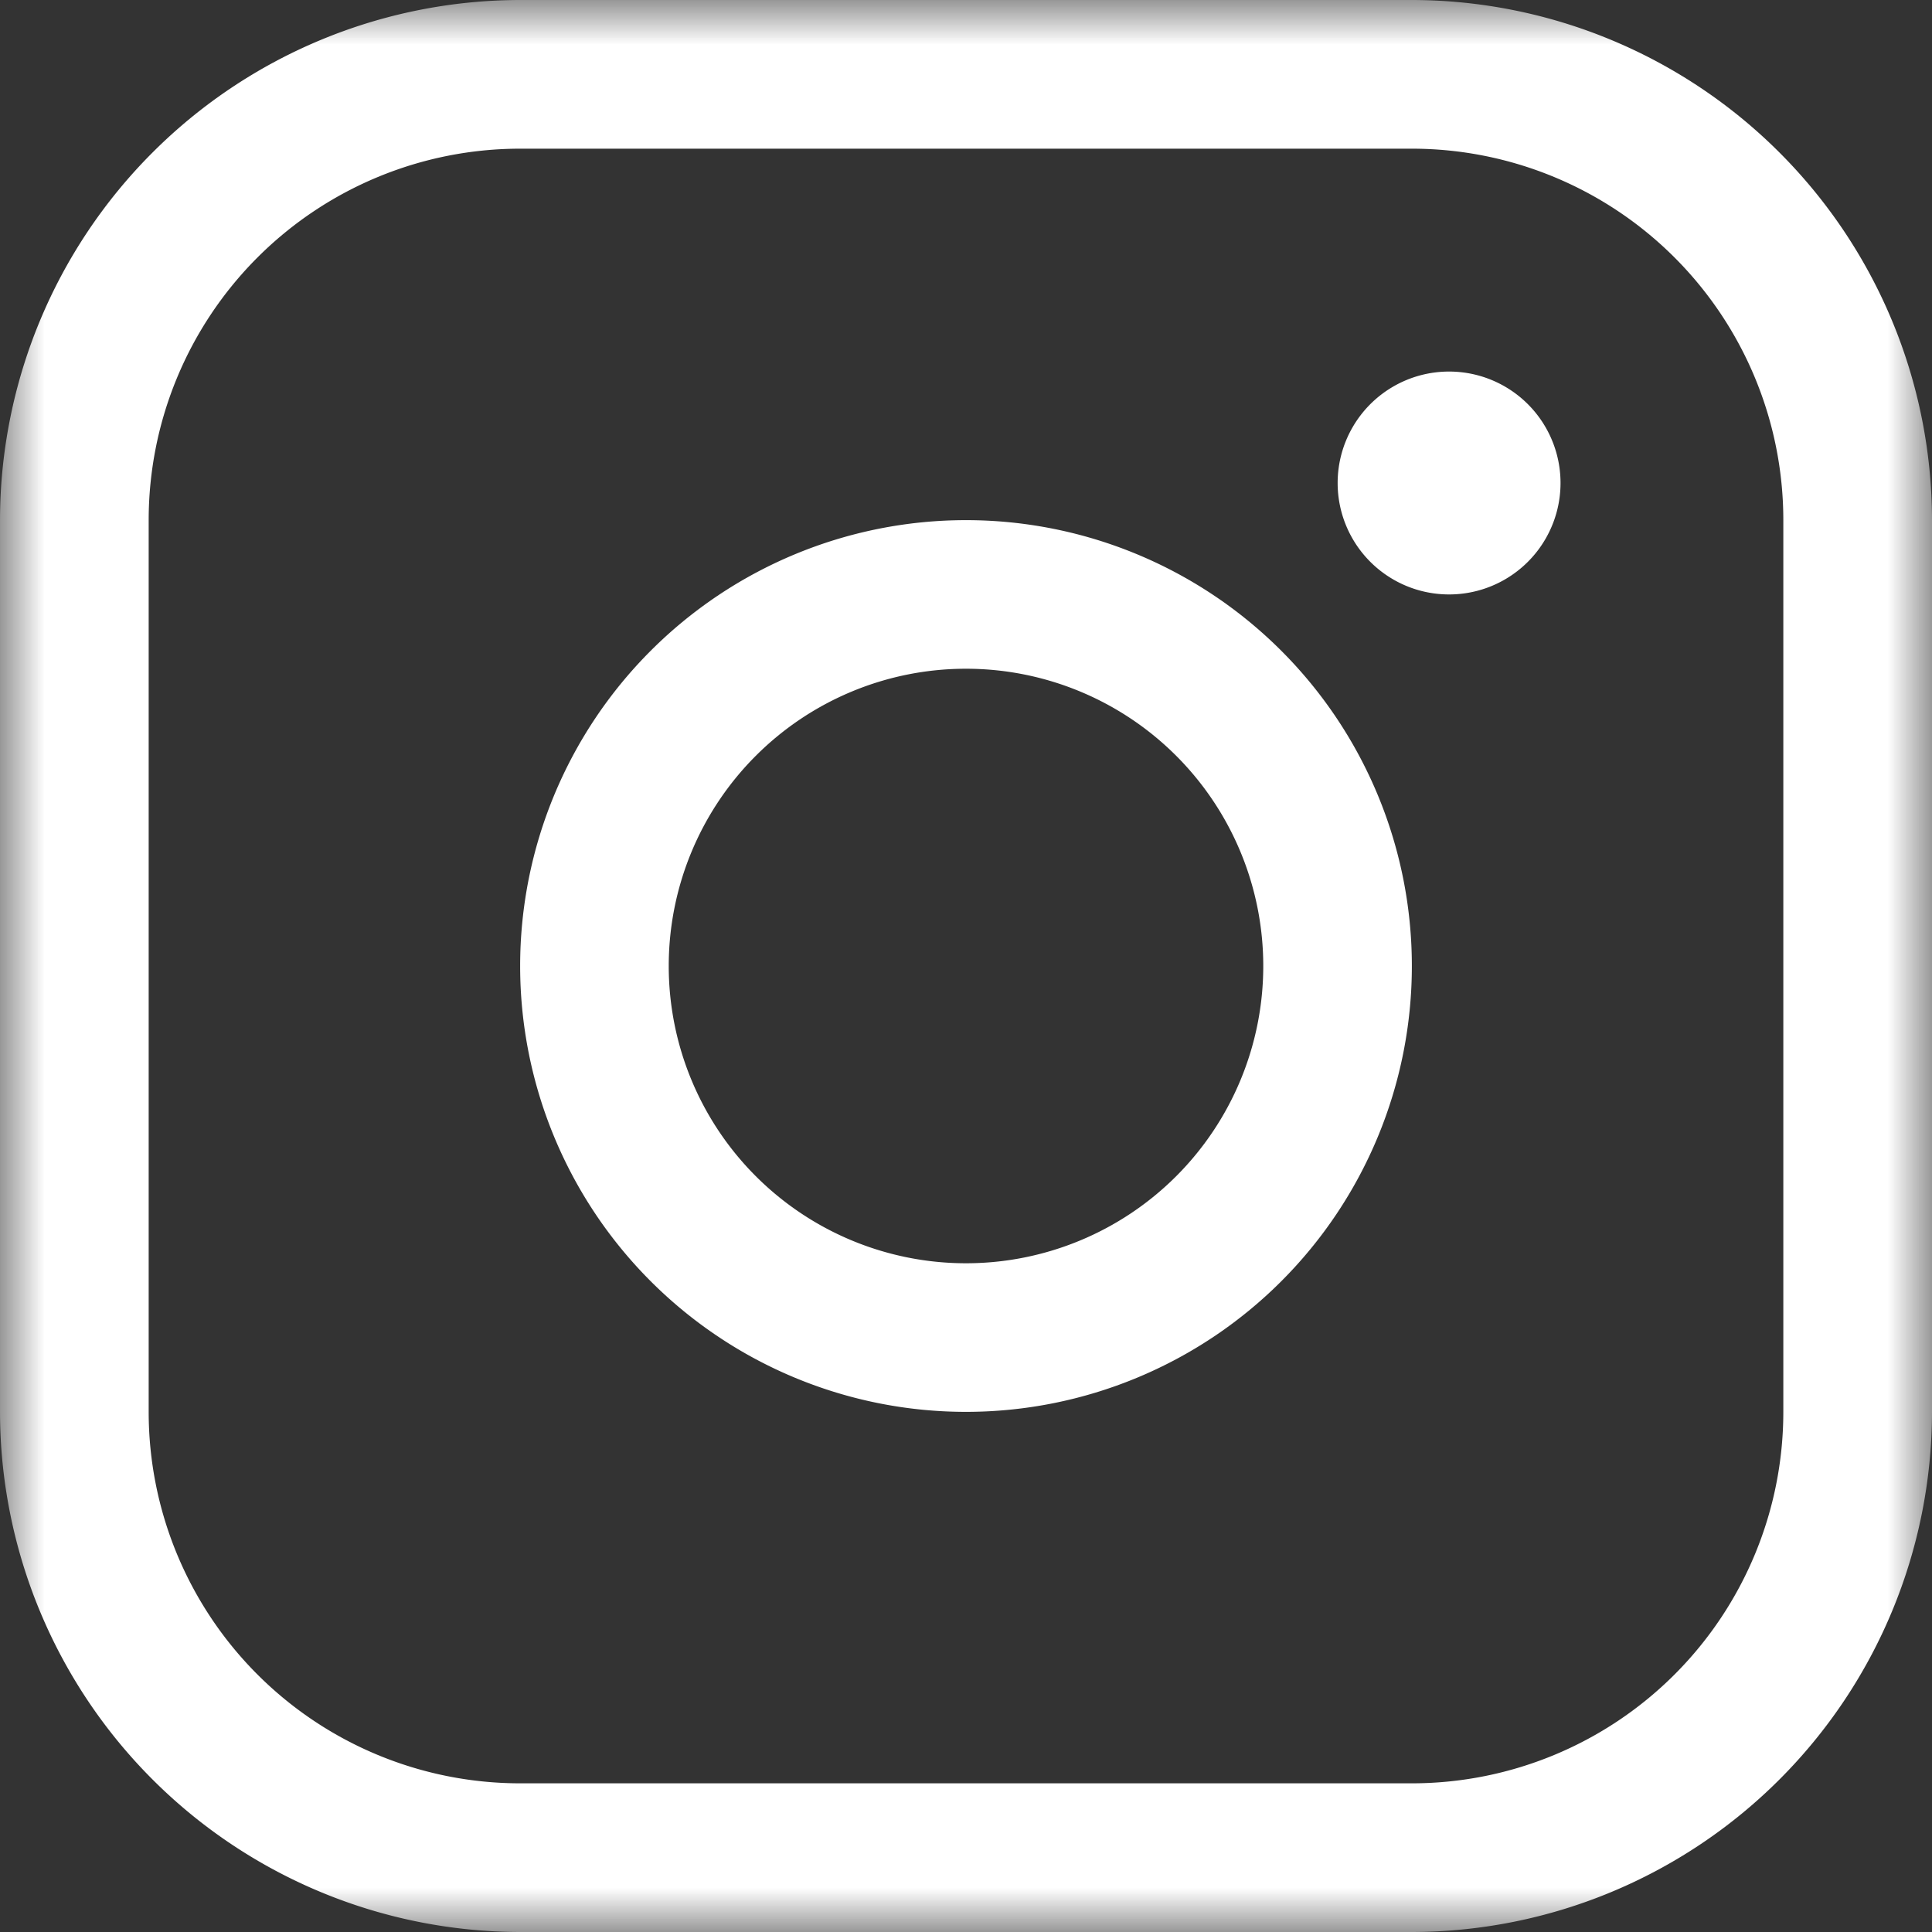 <svg xmlns="http://www.w3.org/2000/svg" width="22" height="22" fill="none"><rect width="100%" height="100%" fill="#333333" stroke="none"/><g clip-path="url(#a)"><mask id="b" width="22" height="22" x="0" y="0" maskUnits="userSpaceOnUse" style="mask-type:luminance"><path fill="#fff" d="M0 0h22v22H0V0Z"/></mask><g mask="url(#b)"><path fill="#fff" d="M11 5.923a5.077 5.077 0 1 0 0 10.154 5.077 5.077 0 0 0 0-10.154Zm0 8.462a3.385 3.385 0 1 1 0-6.77 3.385 3.385 0 0 1 0 6.77ZM16.077 0H5.923A5.93 5.93 0 0 0 0 5.923v10.154A5.93 5.93 0 0 0 5.923 22h10.154A5.93 5.93 0 0 0 22 16.077V5.923A5.93 5.93 0 0 0 16.077 0Zm4.23 16.077a4.23 4.23 0 0 1-4.23 4.23H5.923a4.23 4.23 0 0 1-4.23-4.23V5.923a4.23 4.23 0 0 1 4.23-4.23h10.154a4.23 4.23 0 0 1 4.23 4.23v10.154ZM17.77 5.5a1.269 1.269 0 1 1-2.538 0 1.269 1.269 0 0 1 2.538 0Z"/></g></g><defs><clipPath id="a"><path fill="#fff" d="M0 0h22v22H0z"/></clipPath></defs></svg>